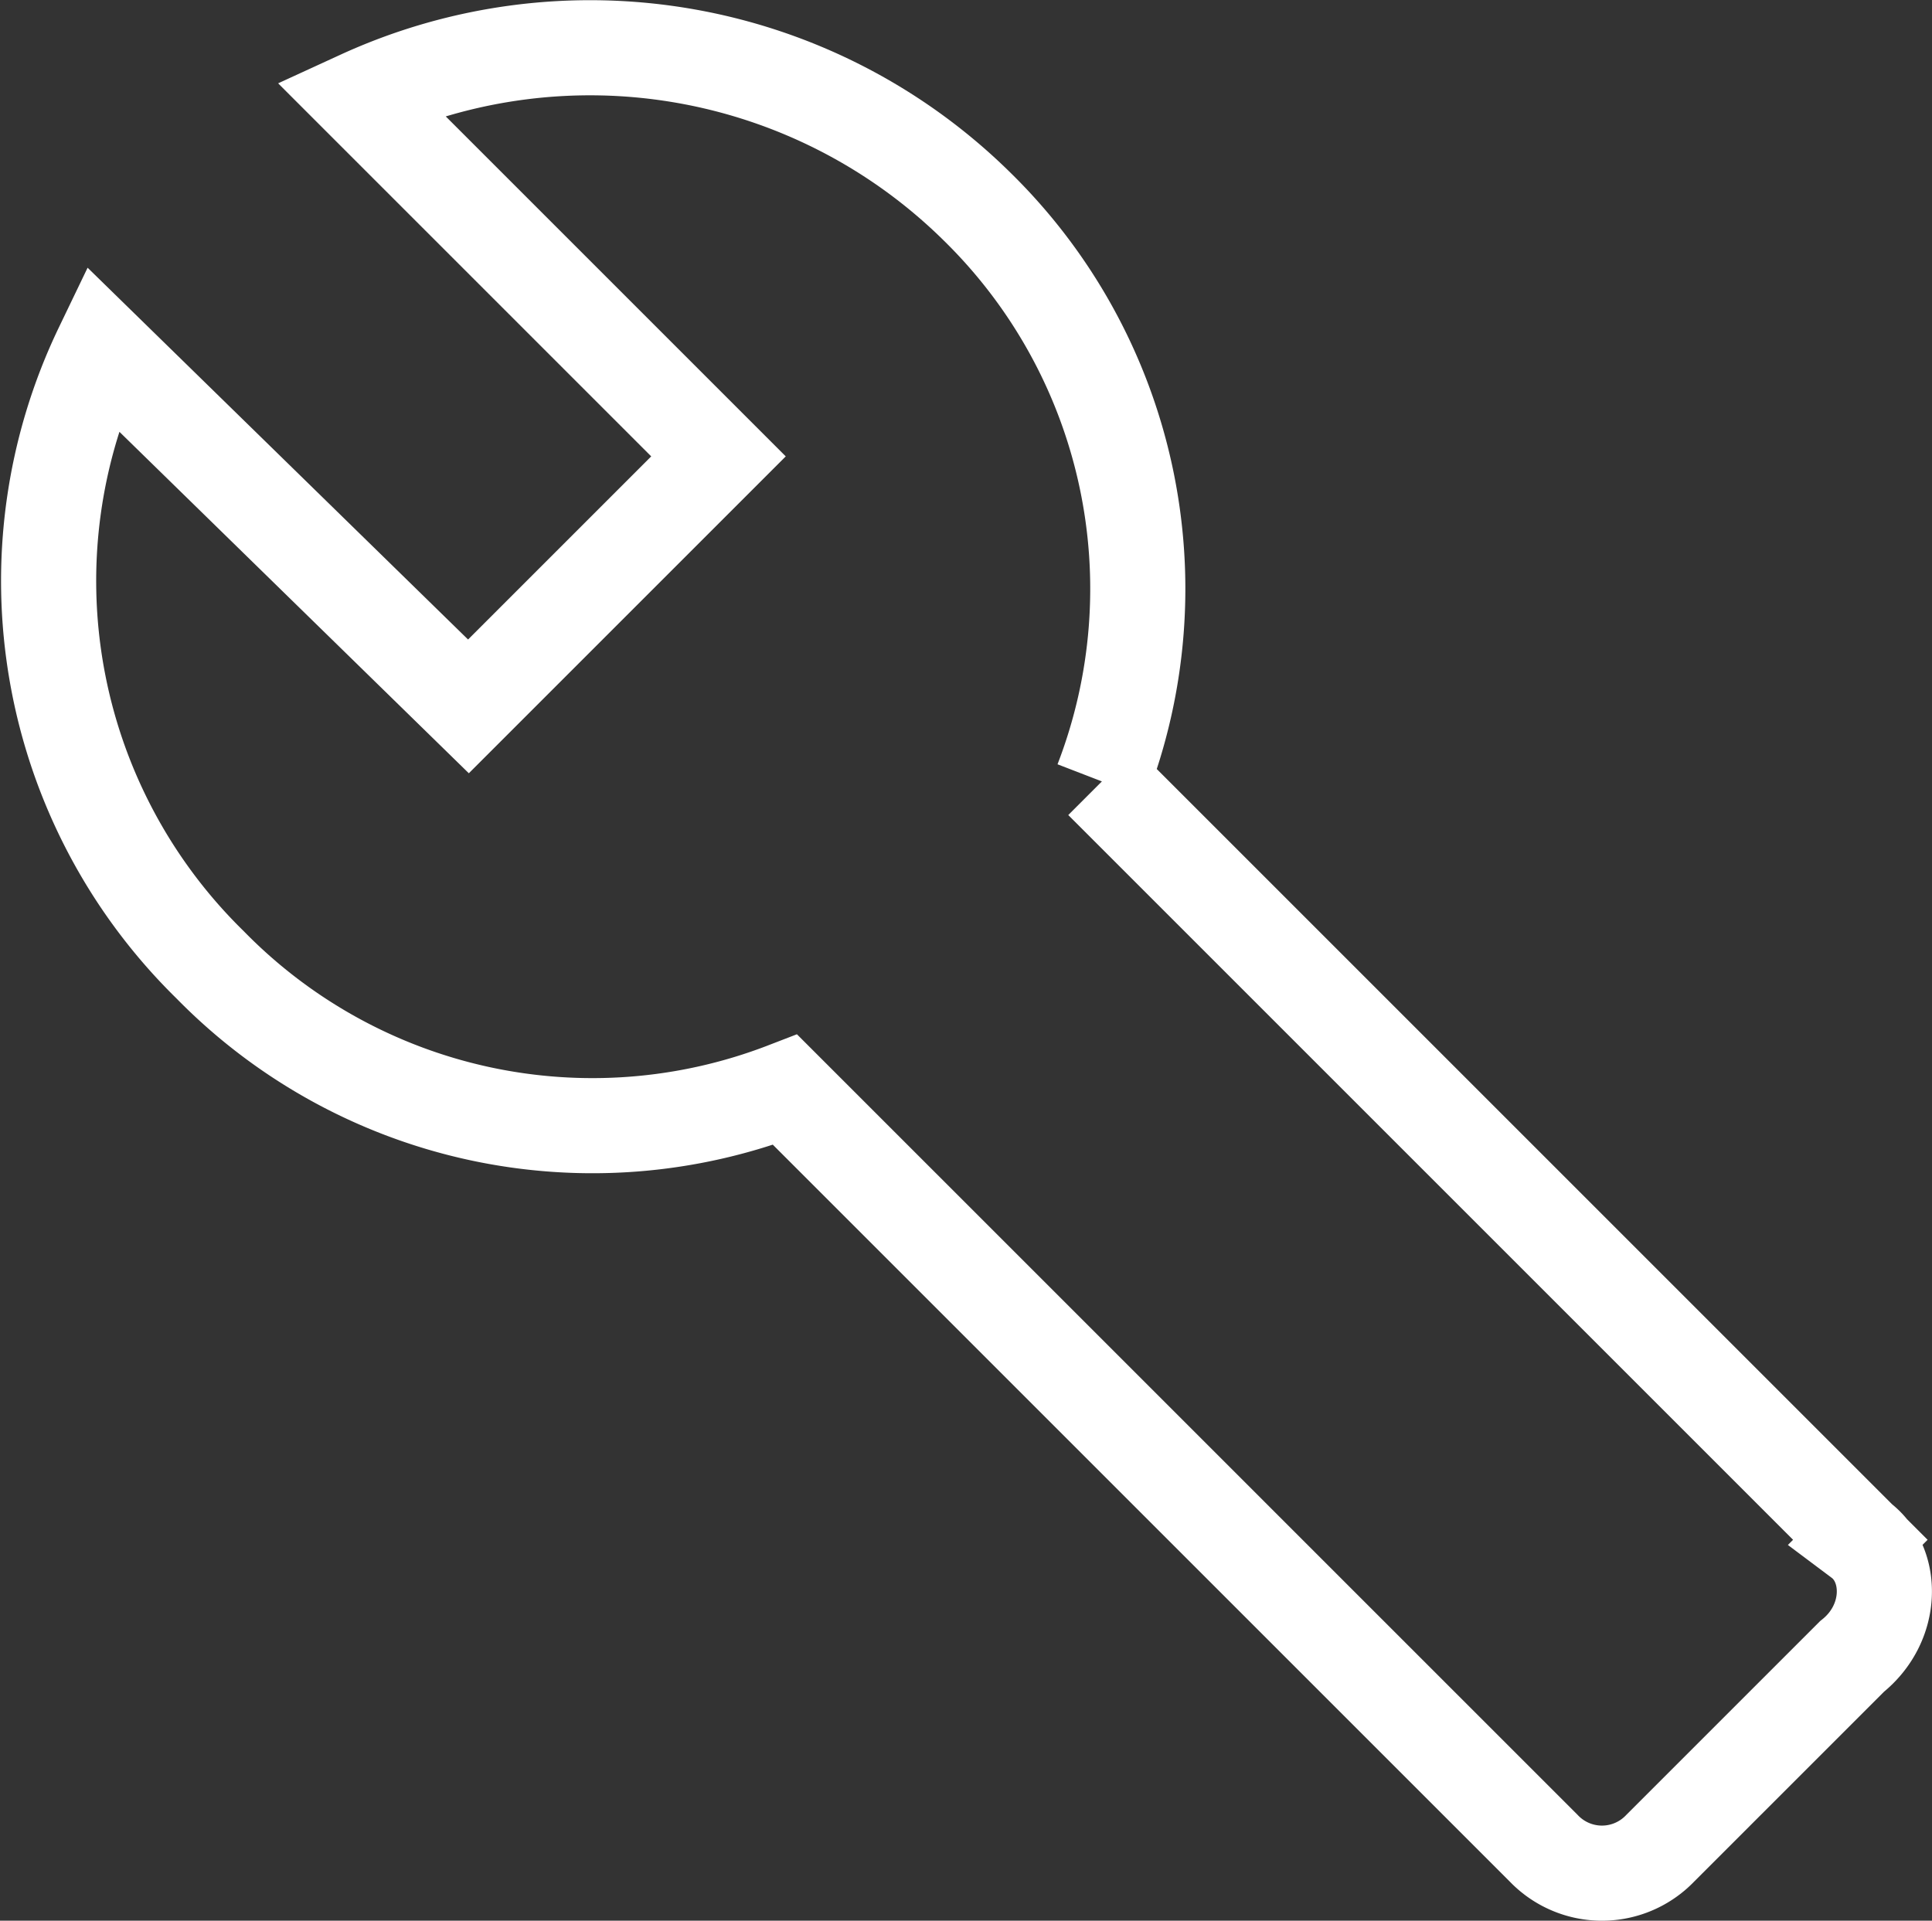 <svg xmlns="http://www.w3.org/2000/svg" width="81.234" height="80.766" viewBox="0 0 81.234 80.766">
  <rect x="0" y="0" width="81.234" height="80.766" fill="#333333" stroke="none"/>
  <path id="Icon_material-build" data-name="Icon material-build" d="M77.635,64.38l-31.89-31.89A22.492,22.492,0,0,0,40.488,8.309,23.167,23.167,0,0,0,14.555,3.753L29.624,18.822,19.111,29.335,3.692,14.266A22.585,22.585,0,0,0,8.247,40.2a22.492,22.492,0,0,0,24.181,5.257l31.89,31.89a3.388,3.388,0,0,0,4.906,0l8.06-8.06c1.752-1.4,1.752-3.855.35-4.906Z" transform="translate(0.586 0.369)" fill="none" stroke="#fff" stroke-width="4"/>
</svg>
